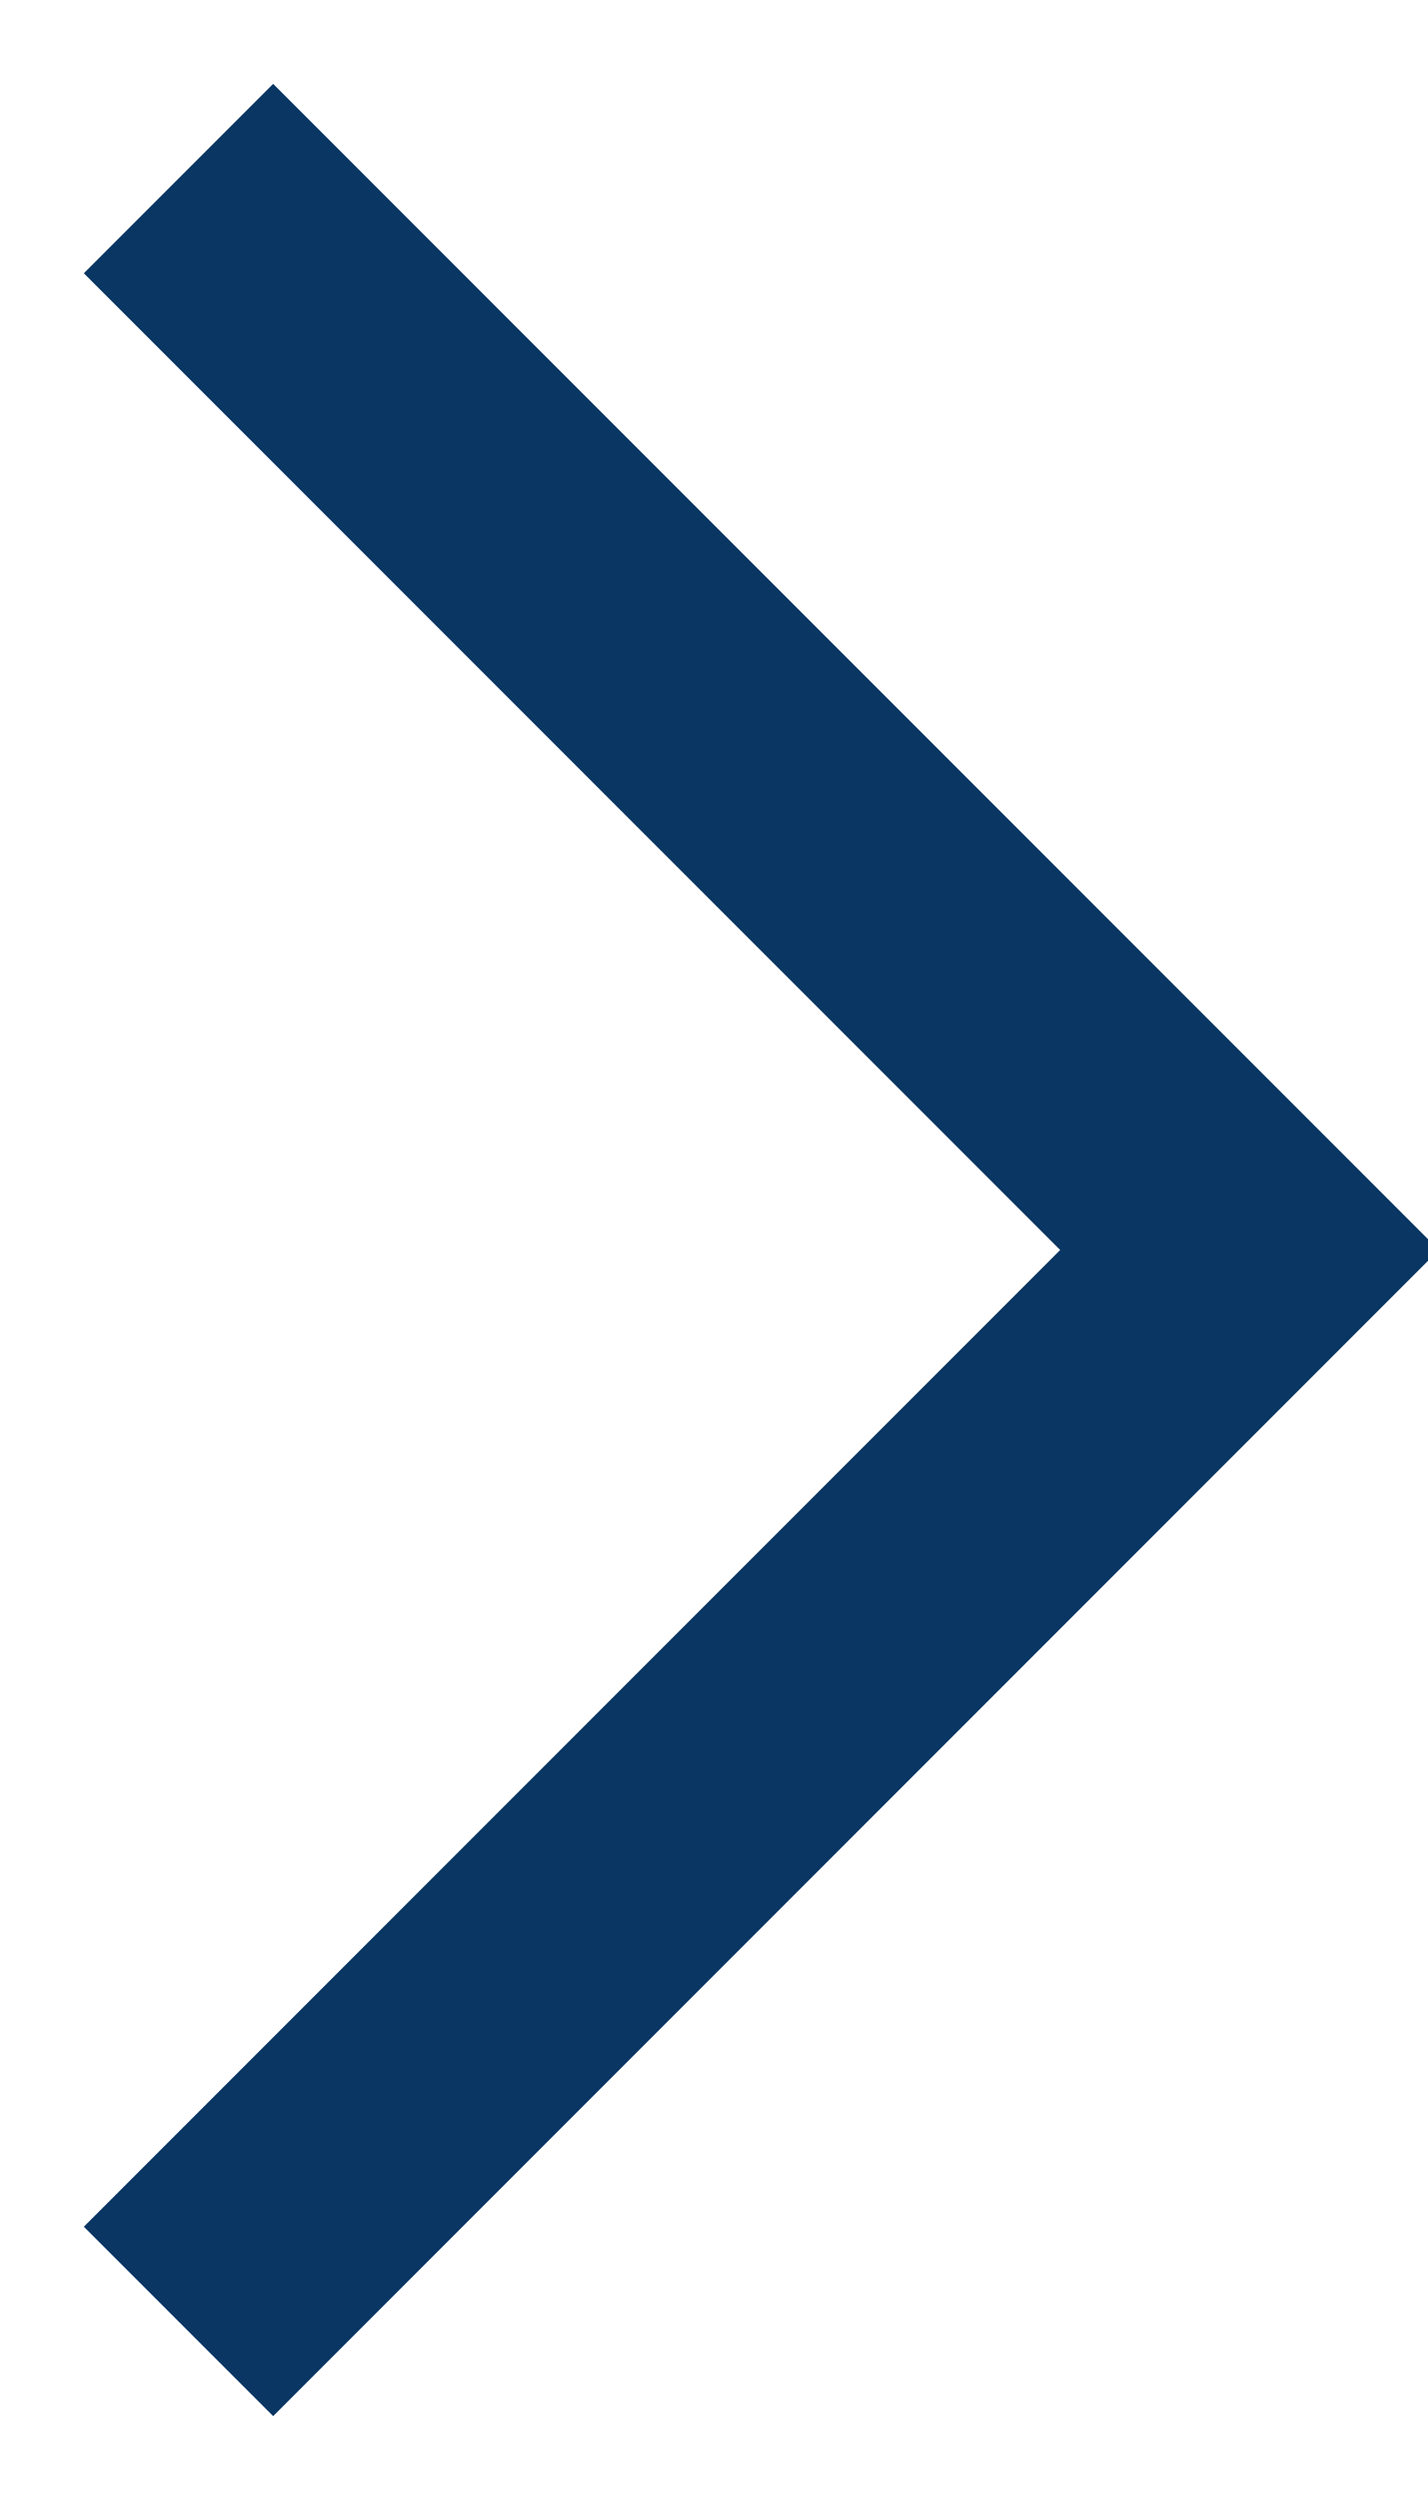 <?xml version="1.0" encoding="UTF-8"?>
<svg width="8px" height="14px" viewBox="0 0 8 14" version="1.1" xmlns="http://www.w3.org/2000/svg" xmlns:xlink="http://www.w3.org/1999/xlink">
    <!-- Generator: sketchtool 54.1 (76490) - https://sketchapp.com -->
    <title>4F2A9EAF-B469-402C-91E5-76CEACCE6377</title>
    <desc>Created with sketchtool.</desc>
    <g id="Desktop" stroke="none" stroke-width="1" fill="none" fill-rule="evenodd">
        <g id="MBway-Homepage---Agenda-vide" transform="translate(-1576, -680)" stroke="#093663" stroke-width="1.5">
            <g id="Bitmap" transform="translate(1131, 180)">
                <g id="Group-3">
                    <g id="bt-link-invert" transform="translate(307, 497)">
                        <polyline id="Path-3" points="139 4 145 10 139 16"></polyline>
                    </g>
                </g>
            </g>
        </g>
    </g>
</svg>